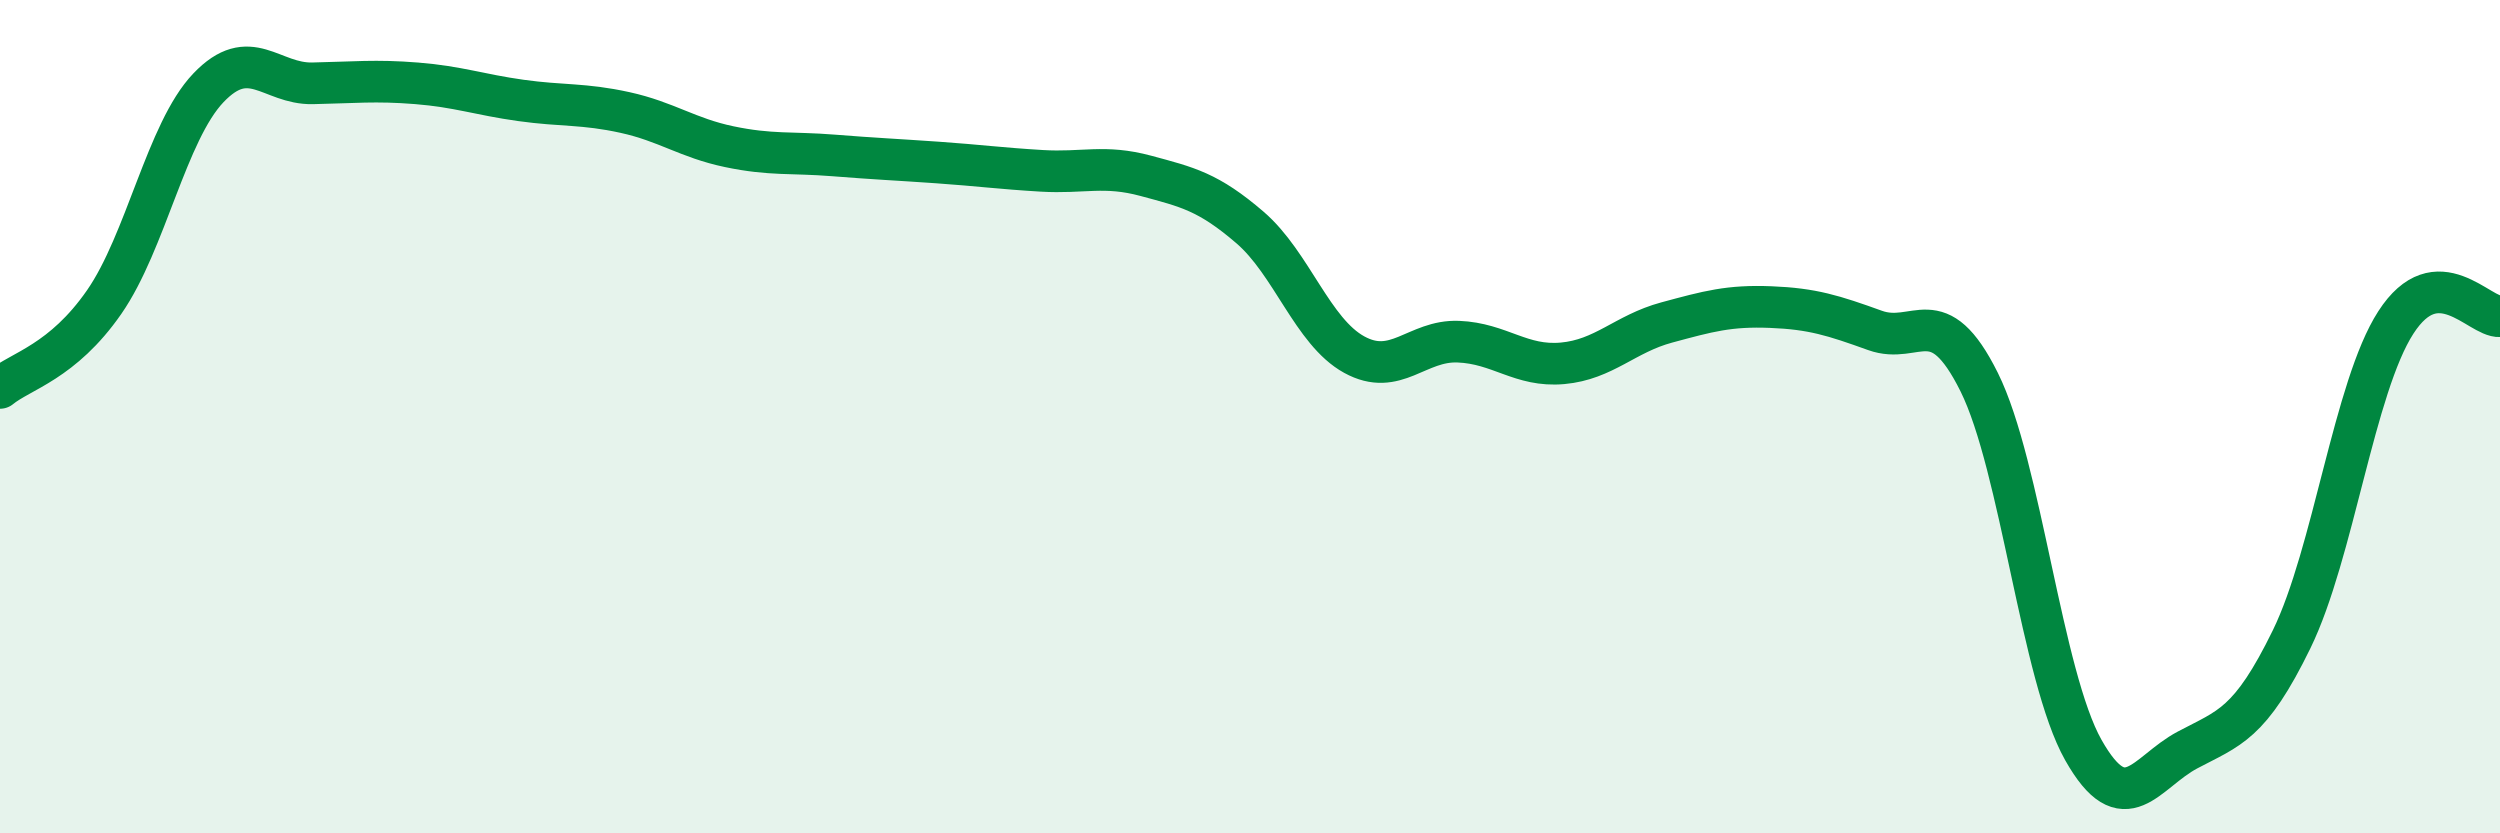 
    <svg width="60" height="20" viewBox="0 0 60 20" xmlns="http://www.w3.org/2000/svg">
      <path
        d="M 0,9.31 C 0.5,8.9 1.5,8.69 2.5,7.25 C 3.5,5.81 4,3.16 5,2.11 C 6,1.06 6.5,2.02 7.5,2 C 8.5,1.98 9,1.92 10,2 C 11,2.08 11.5,2.27 12.5,2.41 C 13.5,2.55 14,2.48 15,2.7 C 16,2.92 16.5,3.31 17.5,3.52 C 18.5,3.73 19,3.65 20,3.73 C 21,3.81 21.5,3.83 22.5,3.9 C 23.5,3.97 24,4.04 25,4.1 C 26,4.16 26.5,3.95 27.5,4.22 C 28.5,4.49 29,4.6 30,5.46 C 31,6.32 31.5,7.96 32.5,8.51 C 33.5,9.06 34,8.16 35,8.2 C 36,8.24 36.5,8.81 37.5,8.72 C 38.5,8.63 39,8.01 40,7.74 C 41,7.47 41.5,7.33 42.5,7.37 C 43.5,7.41 44,7.57 45,7.93 C 46,8.29 46.5,7.16 47.5,9.17 C 48.5,11.18 49,16.23 50,18 C 51,19.77 51.5,18.53 52.5,18 C 53.5,17.47 54,17.39 55,15.34 C 56,13.29 56.5,9.29 57.5,7.74 C 58.5,6.19 59.5,7.62 60,7.59L60 20L0 20Z"
        fill="#008740"
        opacity="0.1"
        stroke-linecap="round"
        stroke-linejoin="round"
      />
      <path
        d="M 0,9.31 C 0.5,8.9 1.5,8.69 2.5,7.25 C 3.5,5.81 4,3.16 5,2.11 C 6,1.06 6.5,2.02 7.5,2 C 8.5,1.98 9,1.92 10,2 C 11,2.08 11.5,2.27 12.5,2.41 C 13.5,2.55 14,2.48 15,2.7 C 16,2.92 16.5,3.31 17.5,3.52 C 18.5,3.73 19,3.65 20,3.73 C 21,3.81 21.5,3.83 22.5,3.9 C 23.5,3.97 24,4.04 25,4.1 C 26,4.16 26.5,3.95 27.5,4.22 C 28.5,4.49 29,4.6 30,5.46 C 31,6.32 31.5,7.96 32.5,8.51 C 33.5,9.06 34,8.16 35,8.2 C 36,8.24 36.5,8.81 37.5,8.72 C 38.5,8.63 39,8.01 40,7.74 C 41,7.47 41.5,7.33 42.5,7.37 C 43.5,7.41 44,7.57 45,7.93 C 46,8.29 46.5,7.16 47.5,9.17 C 48.5,11.18 49,16.23 50,18 C 51,19.77 51.5,18.53 52.5,18 C 53.5,17.47 54,17.39 55,15.34 C 56,13.29 56.5,9.29 57.5,7.74 C 58.5,6.19 59.5,7.62 60,7.59"
        stroke="#008740"
        stroke-width="1"
        fill="none"
        stroke-linecap="round"
        stroke-linejoin="round"
      />
    </svg>
  